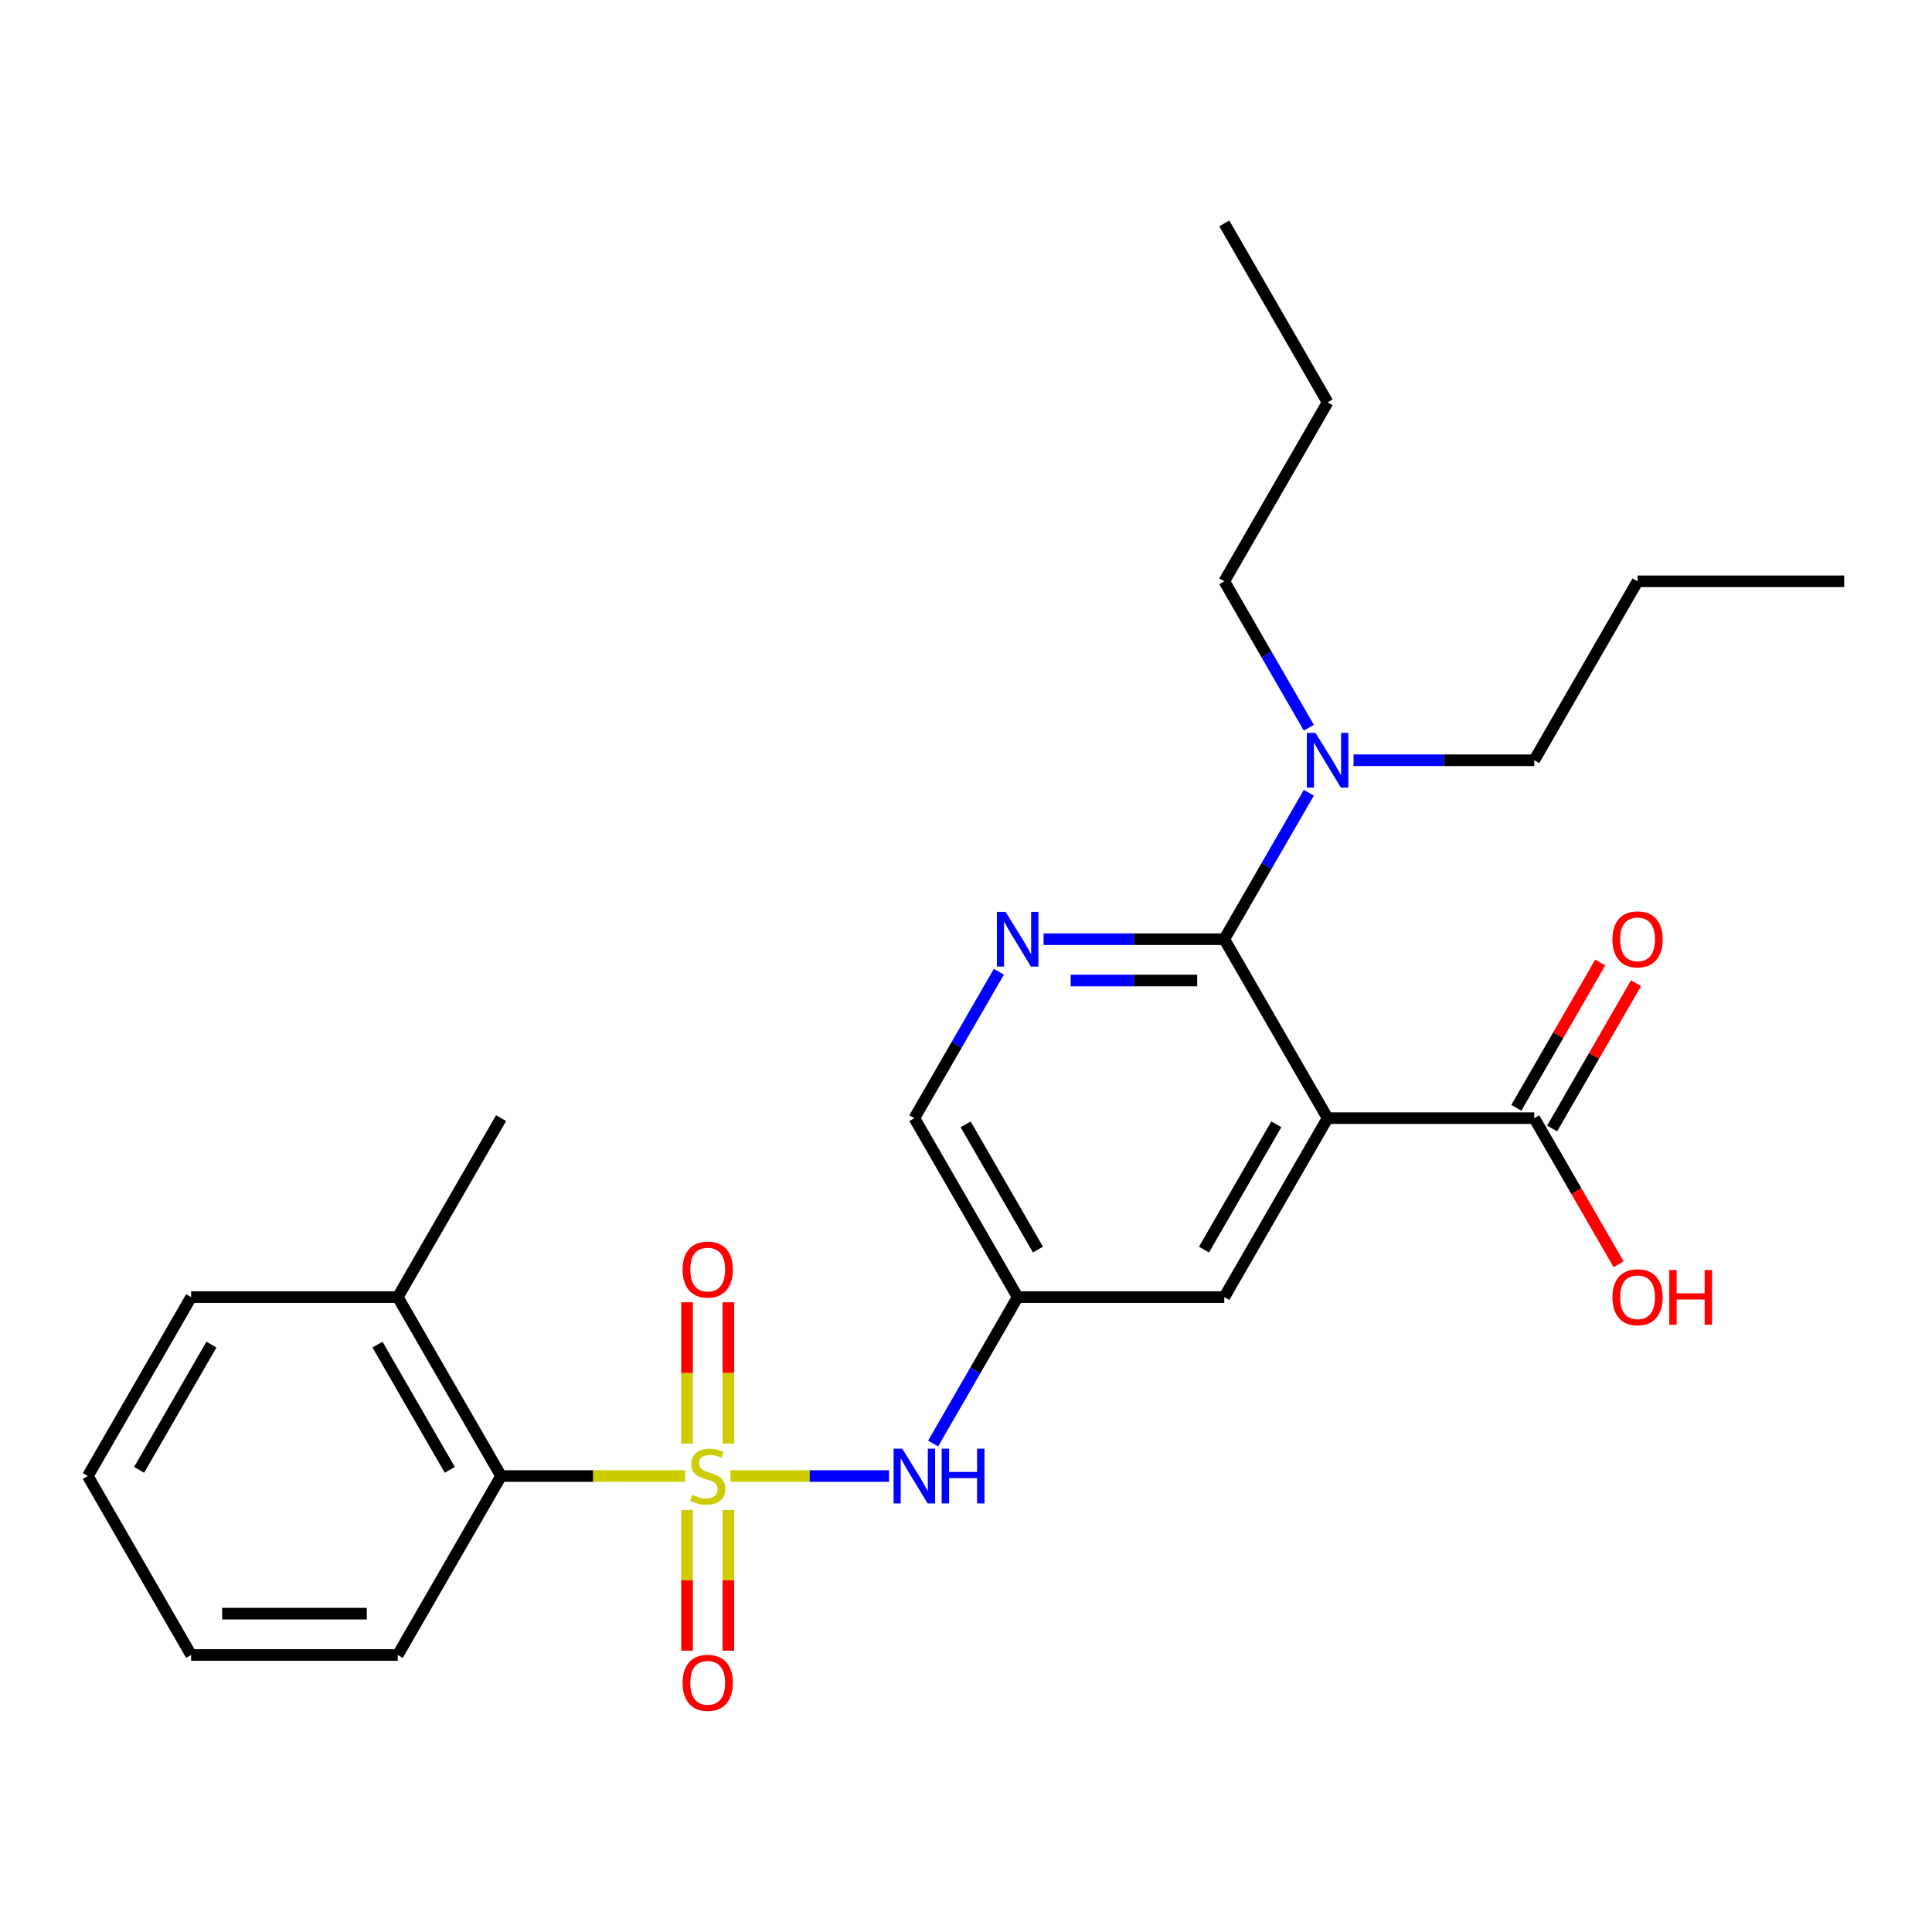 <?xml version='1.0' encoding='iso-8859-1'?>
<svg version='1.1' baseProfile='full'
              xmlns='http://www.w3.org/2000/svg'
                      xmlns:rdkit='http://www.rdkit.org/xml'
                      xmlns:xlink='http://www.w3.org/1999/xlink'
                  xml:space='preserve'
width='1000px' height='1000px' viewBox='0 0 1000 1000'>
<!-- END OF HEADER -->
<rect style='opacity:1.0;fill:#FFFFFF;stroke:none' width='1000' height='1000' x='0' y='0'> </rect>
<path class='bond-3' d='M 378.064,763.996 L 419.103,763.996' style='fill:none;fill-rule:evenodd;stroke:#CCCC00;stroke-width:6px;stroke-linecap:butt;stroke-linejoin:miter;stroke-opacity:1' />
<path class='bond-3' d='M 419.103,763.996 L 460.142,763.996' style='fill:none;fill-rule:evenodd;stroke:#0000FF;stroke-width:6px;stroke-linecap:butt;stroke-linejoin:miter;stroke-opacity:1' />
<path class='bond-5' d='M 354.556,763.996 L 306.957,763.996' style='fill:none;fill-rule:evenodd;stroke:#CCCC00;stroke-width:6px;stroke-linecap:butt;stroke-linejoin:miter;stroke-opacity:1' />
<path class='bond-5' d='M 306.957,763.996 L 259.358,763.996' style='fill:none;fill-rule:evenodd;stroke:#000000;stroke-width:6px;stroke-linecap:butt;stroke-linejoin:miter;stroke-opacity:1' />
<path class='bond-7' d='M 377.005,747.202 L 377.005,710.63' style='fill:none;fill-rule:evenodd;stroke:#CCCC00;stroke-width:6px;stroke-linecap:butt;stroke-linejoin:miter;stroke-opacity:1' />
<path class='bond-7' d='M 377.005,710.63 L 377.005,674.058' style='fill:none;fill-rule:evenodd;stroke:#FF0000;stroke-width:6px;stroke-linecap:butt;stroke-linejoin:miter;stroke-opacity:1' />
<path class='bond-7' d='M 355.615,747.202 L 355.615,710.63' style='fill:none;fill-rule:evenodd;stroke:#CCCC00;stroke-width:6px;stroke-linecap:butt;stroke-linejoin:miter;stroke-opacity:1' />
<path class='bond-7' d='M 355.615,710.63 L 355.615,674.058' style='fill:none;fill-rule:evenodd;stroke:#FF0000;stroke-width:6px;stroke-linecap:butt;stroke-linejoin:miter;stroke-opacity:1' />
<path class='bond-8' d='M 355.615,781.549 L 355.615,817.971' style='fill:none;fill-rule:evenodd;stroke:#CCCC00;stroke-width:6px;stroke-linecap:butt;stroke-linejoin:miter;stroke-opacity:1' />
<path class='bond-8' d='M 355.615,817.971 L 355.615,854.393' style='fill:none;fill-rule:evenodd;stroke:#FF0000;stroke-width:6px;stroke-linecap:butt;stroke-linejoin:miter;stroke-opacity:1' />
<path class='bond-8' d='M 377.005,781.549 L 377.005,817.971' style='fill:none;fill-rule:evenodd;stroke:#CCCC00;stroke-width:6px;stroke-linecap:butt;stroke-linejoin:miter;stroke-opacity:1' />
<path class='bond-8' d='M 377.005,817.971 L 377.005,854.393' style='fill:none;fill-rule:evenodd;stroke:#FF0000;stroke-width:6px;stroke-linecap:butt;stroke-linejoin:miter;stroke-opacity:1' />
<path class='bond-0' d='M 687.166,578.75 L 633.69,671.373' style='fill:none;fill-rule:evenodd;stroke:#000000;stroke-width:6px;stroke-linecap:butt;stroke-linejoin:miter;stroke-opacity:1' />
<path class='bond-0' d='M 660.62,581.948 L 623.187,646.784' style='fill:none;fill-rule:evenodd;stroke:#000000;stroke-width:6px;stroke-linecap:butt;stroke-linejoin:miter;stroke-opacity:1' />
<path class='bond-4' d='M 687.166,578.75 L 794.118,578.75' style='fill:none;fill-rule:evenodd;stroke:#000000;stroke-width:6px;stroke-linecap:butt;stroke-linejoin:miter;stroke-opacity:1' />
<path class='bond-27' d='M 687.166,578.75 L 633.69,486.126' style='fill:none;fill-rule:evenodd;stroke:#000000;stroke-width:6px;stroke-linecap:butt;stroke-linejoin:miter;stroke-opacity:1' />
<path class='bond-1' d='M 633.69,486.126 L 586.921,486.126' style='fill:none;fill-rule:evenodd;stroke:#000000;stroke-width:6px;stroke-linecap:butt;stroke-linejoin:miter;stroke-opacity:1' />
<path class='bond-1' d='M 586.921,486.126 L 540.152,486.126' style='fill:none;fill-rule:evenodd;stroke:#0000FF;stroke-width:6px;stroke-linecap:butt;stroke-linejoin:miter;stroke-opacity:1' />
<path class='bond-1' d='M 619.659,507.517 L 586.921,507.517' style='fill:none;fill-rule:evenodd;stroke:#000000;stroke-width:6px;stroke-linecap:butt;stroke-linejoin:miter;stroke-opacity:1' />
<path class='bond-1' d='M 586.921,507.517 L 554.182,507.517' style='fill:none;fill-rule:evenodd;stroke:#0000FF;stroke-width:6px;stroke-linecap:butt;stroke-linejoin:miter;stroke-opacity:1' />
<path class='bond-10' d='M 633.69,486.126 L 655.568,448.232' style='fill:none;fill-rule:evenodd;stroke:#000000;stroke-width:6px;stroke-linecap:butt;stroke-linejoin:miter;stroke-opacity:1' />
<path class='bond-10' d='M 655.568,448.232 L 677.447,410.337' style='fill:none;fill-rule:evenodd;stroke:#0000FF;stroke-width:6px;stroke-linecap:butt;stroke-linejoin:miter;stroke-opacity:1' />
<path class='bond-2' d='M 517.019,502.96 L 495.141,540.855' style='fill:none;fill-rule:evenodd;stroke:#0000FF;stroke-width:6px;stroke-linecap:butt;stroke-linejoin:miter;stroke-opacity:1' />
<path class='bond-2' d='M 495.141,540.855 L 473.262,578.75' style='fill:none;fill-rule:evenodd;stroke:#000000;stroke-width:6px;stroke-linecap:butt;stroke-linejoin:miter;stroke-opacity:1' />
<path class='bond-6' d='M 482.981,747.162 L 504.859,709.267' style='fill:none;fill-rule:evenodd;stroke:#0000FF;stroke-width:6px;stroke-linecap:butt;stroke-linejoin:miter;stroke-opacity:1' />
<path class='bond-6' d='M 504.859,709.267 L 526.738,671.373' style='fill:none;fill-rule:evenodd;stroke:#000000;stroke-width:6px;stroke-linecap:butt;stroke-linejoin:miter;stroke-opacity:1' />
<path class='bond-12' d='M 803.38,584.097 L 825.085,546.503' style='fill:none;fill-rule:evenodd;stroke:#000000;stroke-width:6px;stroke-linecap:butt;stroke-linejoin:miter;stroke-opacity:1' />
<path class='bond-12' d='M 825.085,546.503 L 846.79,508.908' style='fill:none;fill-rule:evenodd;stroke:#FF0000;stroke-width:6px;stroke-linecap:butt;stroke-linejoin:miter;stroke-opacity:1' />
<path class='bond-12' d='M 784.855,573.402 L 806.561,535.807' style='fill:none;fill-rule:evenodd;stroke:#000000;stroke-width:6px;stroke-linecap:butt;stroke-linejoin:miter;stroke-opacity:1' />
<path class='bond-12' d='M 806.561,535.807 L 828.266,498.213' style='fill:none;fill-rule:evenodd;stroke:#FF0000;stroke-width:6px;stroke-linecap:butt;stroke-linejoin:miter;stroke-opacity:1' />
<path class='bond-14' d='M 794.118,578.75 L 815.95,616.564' style='fill:none;fill-rule:evenodd;stroke:#000000;stroke-width:6px;stroke-linecap:butt;stroke-linejoin:miter;stroke-opacity:1' />
<path class='bond-14' d='M 815.95,616.564 L 837.782,654.379' style='fill:none;fill-rule:evenodd;stroke:#FF0000;stroke-width:6px;stroke-linecap:butt;stroke-linejoin:miter;stroke-opacity:1' />
<path class='bond-13' d='M 259.358,763.996 L 205.882,671.373' style='fill:none;fill-rule:evenodd;stroke:#000000;stroke-width:6px;stroke-linecap:butt;stroke-linejoin:miter;stroke-opacity:1' />
<path class='bond-13' d='M 232.812,760.797 L 195.379,695.961' style='fill:none;fill-rule:evenodd;stroke:#000000;stroke-width:6px;stroke-linecap:butt;stroke-linejoin:miter;stroke-opacity:1' />
<path class='bond-15' d='M 259.358,763.996 L 205.882,856.619' style='fill:none;fill-rule:evenodd;stroke:#000000;stroke-width:6px;stroke-linecap:butt;stroke-linejoin:miter;stroke-opacity:1' />
<path class='bond-9' d='M 526.738,671.373 L 633.69,671.373' style='fill:none;fill-rule:evenodd;stroke:#000000;stroke-width:6px;stroke-linecap:butt;stroke-linejoin:miter;stroke-opacity:1' />
<path class='bond-11' d='M 526.738,671.373 L 473.262,578.75' style='fill:none;fill-rule:evenodd;stroke:#000000;stroke-width:6px;stroke-linecap:butt;stroke-linejoin:miter;stroke-opacity:1' />
<path class='bond-11' d='M 537.241,646.784 L 499.808,581.948' style='fill:none;fill-rule:evenodd;stroke:#000000;stroke-width:6px;stroke-linecap:butt;stroke-linejoin:miter;stroke-opacity:1' />
<path class='bond-16' d='M 677.447,376.67 L 655.568,338.775' style='fill:none;fill-rule:evenodd;stroke:#0000FF;stroke-width:6px;stroke-linecap:butt;stroke-linejoin:miter;stroke-opacity:1' />
<path class='bond-16' d='M 655.568,338.775 L 633.69,300.88' style='fill:none;fill-rule:evenodd;stroke:#000000;stroke-width:6px;stroke-linecap:butt;stroke-linejoin:miter;stroke-opacity:1' />
<path class='bond-17' d='M 700.58,393.503 L 747.349,393.503' style='fill:none;fill-rule:evenodd;stroke:#0000FF;stroke-width:6px;stroke-linecap:butt;stroke-linejoin:miter;stroke-opacity:1' />
<path class='bond-17' d='M 747.349,393.503 L 794.118,393.503' style='fill:none;fill-rule:evenodd;stroke:#000000;stroke-width:6px;stroke-linecap:butt;stroke-linejoin:miter;stroke-opacity:1' />
<path class='bond-18' d='M 205.882,671.373 L 259.358,578.75' style='fill:none;fill-rule:evenodd;stroke:#000000;stroke-width:6px;stroke-linecap:butt;stroke-linejoin:miter;stroke-opacity:1' />
<path class='bond-19' d='M 205.882,671.373 L 98.93,671.373' style='fill:none;fill-rule:evenodd;stroke:#000000;stroke-width:6px;stroke-linecap:butt;stroke-linejoin:miter;stroke-opacity:1' />
<path class='bond-22' d='M 205.882,856.619 L 98.93,856.619' style='fill:none;fill-rule:evenodd;stroke:#000000;stroke-width:6px;stroke-linecap:butt;stroke-linejoin:miter;stroke-opacity:1' />
<path class='bond-22' d='M 189.84,835.228 L 114.973,835.228' style='fill:none;fill-rule:evenodd;stroke:#000000;stroke-width:6px;stroke-linecap:butt;stroke-linejoin:miter;stroke-opacity:1' />
<path class='bond-20' d='M 633.69,300.88 L 687.166,208.257' style='fill:none;fill-rule:evenodd;stroke:#000000;stroke-width:6px;stroke-linecap:butt;stroke-linejoin:miter;stroke-opacity:1' />
<path class='bond-21' d='M 794.118,393.503 L 847.594,300.88' style='fill:none;fill-rule:evenodd;stroke:#000000;stroke-width:6px;stroke-linecap:butt;stroke-linejoin:miter;stroke-opacity:1' />
<path class='bond-26' d='M 98.93,671.373 L 45.455,763.996' style='fill:none;fill-rule:evenodd;stroke:#000000;stroke-width:6px;stroke-linecap:butt;stroke-linejoin:miter;stroke-opacity:1' />
<path class='bond-26' d='M 109.434,695.961 L 72.001,760.797' style='fill:none;fill-rule:evenodd;stroke:#000000;stroke-width:6px;stroke-linecap:butt;stroke-linejoin:miter;stroke-opacity:1' />
<path class='bond-24' d='M 687.166,208.257 L 633.69,115.634' style='fill:none;fill-rule:evenodd;stroke:#000000;stroke-width:6px;stroke-linecap:butt;stroke-linejoin:miter;stroke-opacity:1' />
<path class='bond-23' d='M 847.594,300.88 L 954.545,300.88' style='fill:none;fill-rule:evenodd;stroke:#000000;stroke-width:6px;stroke-linecap:butt;stroke-linejoin:miter;stroke-opacity:1' />
<path class='bond-25' d='M 98.93,856.619 L 45.455,763.996' style='fill:none;fill-rule:evenodd;stroke:#000000;stroke-width:6px;stroke-linecap:butt;stroke-linejoin:miter;stroke-opacity:1' />
<path  class='atom-0' d='M 358.31 773.716
Q 358.63 773.836, 359.95 774.396
Q 361.27 774.956, 362.71 775.316
Q 364.19 775.636, 365.63 775.636
Q 368.31 775.636, 369.87 774.356
Q 371.43 773.036, 371.43 770.756
Q 371.43 769.196, 370.63 768.236
Q 369.87 767.276, 368.67 766.756
Q 367.47 766.236, 365.47 765.636
Q 362.95 764.876, 361.43 764.156
Q 359.95 763.436, 358.87 761.916
Q 357.83 760.396, 357.83 757.836
Q 357.83 754.276, 360.23 752.076
Q 362.67 749.876, 367.47 749.876
Q 370.75 749.876, 374.47 751.436
L 373.55 754.516
Q 370.15 753.116, 367.59 753.116
Q 364.83 753.116, 363.31 754.276
Q 361.79 755.396, 361.83 757.356
Q 361.83 758.876, 362.59 759.796
Q 363.39 760.716, 364.51 761.236
Q 365.67 761.756, 367.59 762.356
Q 370.15 763.156, 371.67 763.956
Q 373.19 764.756, 374.27 766.396
Q 375.39 767.996, 375.39 770.756
Q 375.39 774.676, 372.75 776.796
Q 370.15 778.876, 365.79 778.876
Q 363.27 778.876, 361.35 778.316
Q 359.47 777.796, 357.23 776.876
L 358.31 773.716
' fill='#CCCC00'/>
<path  class='atom-3' d='M 520.478 471.966
L 529.758 486.966
Q 530.678 488.446, 532.158 491.126
Q 533.638 493.806, 533.718 493.966
L 533.718 471.966
L 537.478 471.966
L 537.478 500.286
L 533.598 500.286
L 523.638 483.886
Q 522.478 481.966, 521.238 479.766
Q 520.038 477.566, 519.678 476.886
L 519.678 500.286
L 515.998 500.286
L 515.998 471.966
L 520.478 471.966
' fill='#0000FF'/>
<path  class='atom-4' d='M 467.002 749.836
L 476.282 764.836
Q 477.202 766.316, 478.682 768.996
Q 480.162 771.676, 480.242 771.836
L 480.242 749.836
L 484.002 749.836
L 484.002 778.156
L 480.122 778.156
L 470.162 761.756
Q 469.002 759.836, 467.762 757.636
Q 466.562 755.436, 466.202 754.756
L 466.202 778.156
L 462.522 778.156
L 462.522 749.836
L 467.002 749.836
' fill='#0000FF'/>
<path  class='atom-4' d='M 487.402 749.836
L 491.242 749.836
L 491.242 761.876
L 505.722 761.876
L 505.722 749.836
L 509.562 749.836
L 509.562 778.156
L 505.722 778.156
L 505.722 765.076
L 491.242 765.076
L 491.242 778.156
L 487.402 778.156
L 487.402 749.836
' fill='#0000FF'/>
<path  class='atom-8' d='M 353.31 657.124
Q 353.31 650.324, 356.67 646.524
Q 360.03 642.724, 366.31 642.724
Q 372.59 642.724, 375.95 646.524
Q 379.31 650.324, 379.31 657.124
Q 379.31 664.004, 375.91 667.924
Q 372.51 671.804, 366.31 671.804
Q 360.07 671.804, 356.67 667.924
Q 353.31 664.044, 353.31 657.124
M 366.31 668.604
Q 370.63 668.604, 372.95 665.724
Q 375.31 662.804, 375.31 657.124
Q 375.31 651.564, 372.95 648.764
Q 370.63 645.924, 366.31 645.924
Q 361.99 645.924, 359.63 648.724
Q 357.31 651.524, 357.31 657.124
Q 357.31 662.844, 359.63 665.724
Q 361.99 668.604, 366.31 668.604
' fill='#FF0000'/>
<path  class='atom-9' d='M 353.31 871.027
Q 353.31 864.227, 356.67 860.427
Q 360.03 856.627, 366.31 856.627
Q 372.59 856.627, 375.95 860.427
Q 379.31 864.227, 379.31 871.027
Q 379.31 877.907, 375.91 881.827
Q 372.51 885.707, 366.31 885.707
Q 360.07 885.707, 356.67 881.827
Q 353.31 877.947, 353.31 871.027
M 366.31 882.507
Q 370.63 882.507, 372.95 879.627
Q 375.31 876.707, 375.31 871.027
Q 375.31 865.467, 372.95 862.667
Q 370.63 859.827, 366.31 859.827
Q 361.99 859.827, 359.63 862.627
Q 357.31 865.427, 357.31 871.027
Q 357.31 876.747, 359.63 879.627
Q 361.99 882.507, 366.31 882.507
' fill='#FF0000'/>
<path  class='atom-11' d='M 680.906 379.343
L 690.186 394.343
Q 691.106 395.823, 692.586 398.503
Q 694.066 401.183, 694.146 401.343
L 694.146 379.343
L 697.906 379.343
L 697.906 407.663
L 694.026 407.663
L 684.066 391.263
Q 682.906 389.343, 681.666 387.143
Q 680.466 384.943, 680.106 384.263
L 680.106 407.663
L 676.426 407.663
L 676.426 379.343
L 680.906 379.343
' fill='#0000FF'/>
<path  class='atom-13' d='M 834.594 486.206
Q 834.594 479.406, 837.954 475.606
Q 841.314 471.806, 847.594 471.806
Q 853.874 471.806, 857.234 475.606
Q 860.594 479.406, 860.594 486.206
Q 860.594 493.086, 857.194 497.006
Q 853.794 500.886, 847.594 500.886
Q 841.354 500.886, 837.954 497.006
Q 834.594 493.126, 834.594 486.206
M 847.594 497.686
Q 851.914 497.686, 854.234 494.806
Q 856.594 491.886, 856.594 486.206
Q 856.594 480.646, 854.234 477.846
Q 851.914 475.006, 847.594 475.006
Q 843.274 475.006, 840.914 477.806
Q 838.594 480.606, 838.594 486.206
Q 838.594 491.926, 840.914 494.806
Q 843.274 497.686, 847.594 497.686
' fill='#FF0000'/>
<path  class='atom-15' d='M 834.594 671.453
Q 834.594 664.653, 837.954 660.853
Q 841.314 657.053, 847.594 657.053
Q 853.874 657.053, 857.234 660.853
Q 860.594 664.653, 860.594 671.453
Q 860.594 678.333, 857.194 682.253
Q 853.794 686.133, 847.594 686.133
Q 841.354 686.133, 837.954 682.253
Q 834.594 678.373, 834.594 671.453
M 847.594 682.933
Q 851.914 682.933, 854.234 680.053
Q 856.594 677.133, 856.594 671.453
Q 856.594 665.893, 854.234 663.093
Q 851.914 660.253, 847.594 660.253
Q 843.274 660.253, 840.914 663.053
Q 838.594 665.853, 838.594 671.453
Q 838.594 677.173, 840.914 680.053
Q 843.274 682.933, 847.594 682.933
' fill='#FF0000'/>
<path  class='atom-15' d='M 863.994 657.373
L 867.834 657.373
L 867.834 669.413
L 882.314 669.413
L 882.314 657.373
L 886.154 657.373
L 886.154 685.693
L 882.314 685.693
L 882.314 672.613
L 867.834 672.613
L 867.834 685.693
L 863.994 685.693
L 863.994 657.373
' fill='#FF0000'/>
</svg>
